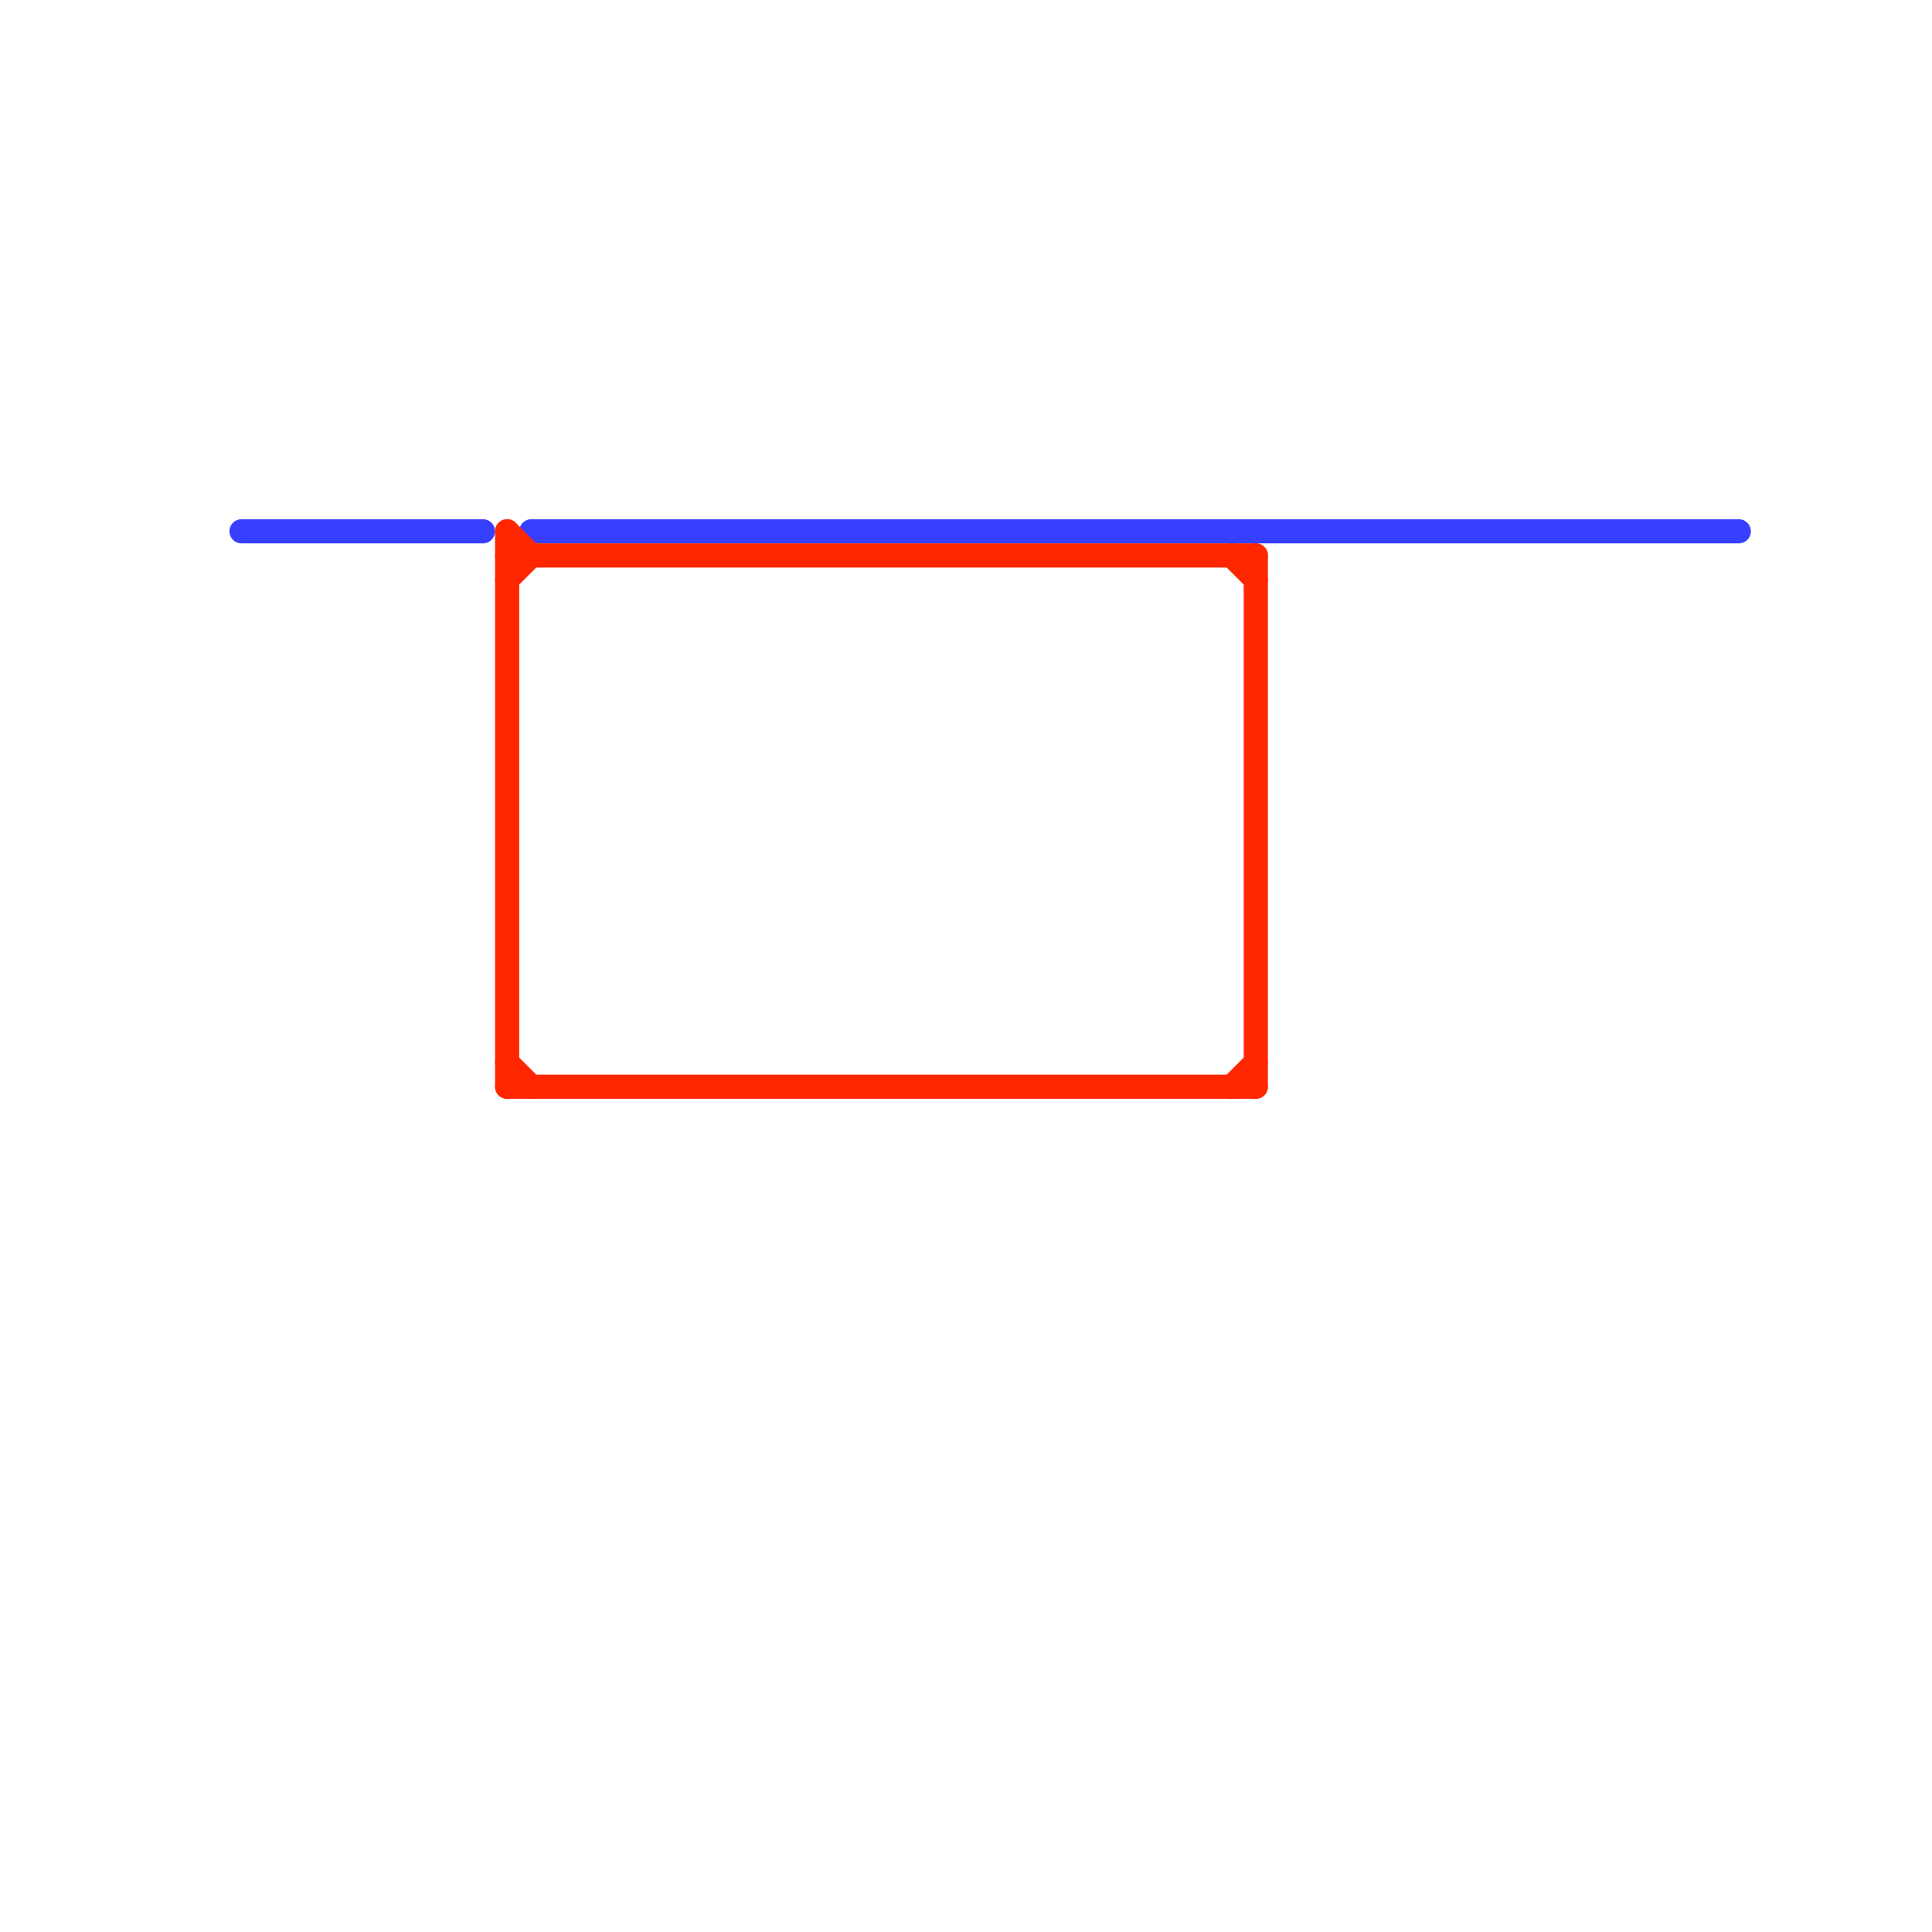
<svg version="1.1" xmlns="http://www.w3.org/2000/svg" viewBox="0 0 80 80">
<style>text { font: 1px Helvetica; font-weight: 600; white-space: pre; dominant-baseline: central; } line { stroke-width: 1; fill: none; stroke-linecap: round; stroke-linejoin: round; } .c0 { stroke: #3840ff } .c1 { stroke: #ff2600 }</style><defs><g id="wm-xf"><circle r="1.2" fill="#000"/><circle r="0.9" fill="#fff"/><circle r="0.6" fill="#000"/><circle r="0.3" fill="#fff"/></g><g id="wm"><circle r="0.6" fill="#000"/><circle r="0.3" fill="#fff"/></g></defs><line class="c0" x1="10" y1="22" x2="20" y2="22"/><line class="c0" x1="22" y1="22" x2="72" y2="22"/><line class="c1" x1="21" y1="22" x2="22" y2="23"/><line class="c1" x1="51" y1="23" x2="52" y2="24"/><line class="c1" x1="21" y1="22" x2="21" y2="45"/><line class="c1" x1="21" y1="44" x2="22" y2="45"/><line class="c1" x1="21" y1="24" x2="22" y2="23"/><line class="c1" x1="52" y1="23" x2="52" y2="45"/><line class="c1" x1="21" y1="23" x2="52" y2="23"/><line class="c1" x1="21" y1="45" x2="52" y2="45"/><line class="c1" x1="51" y1="45" x2="52" y2="44"/>
</svg>

